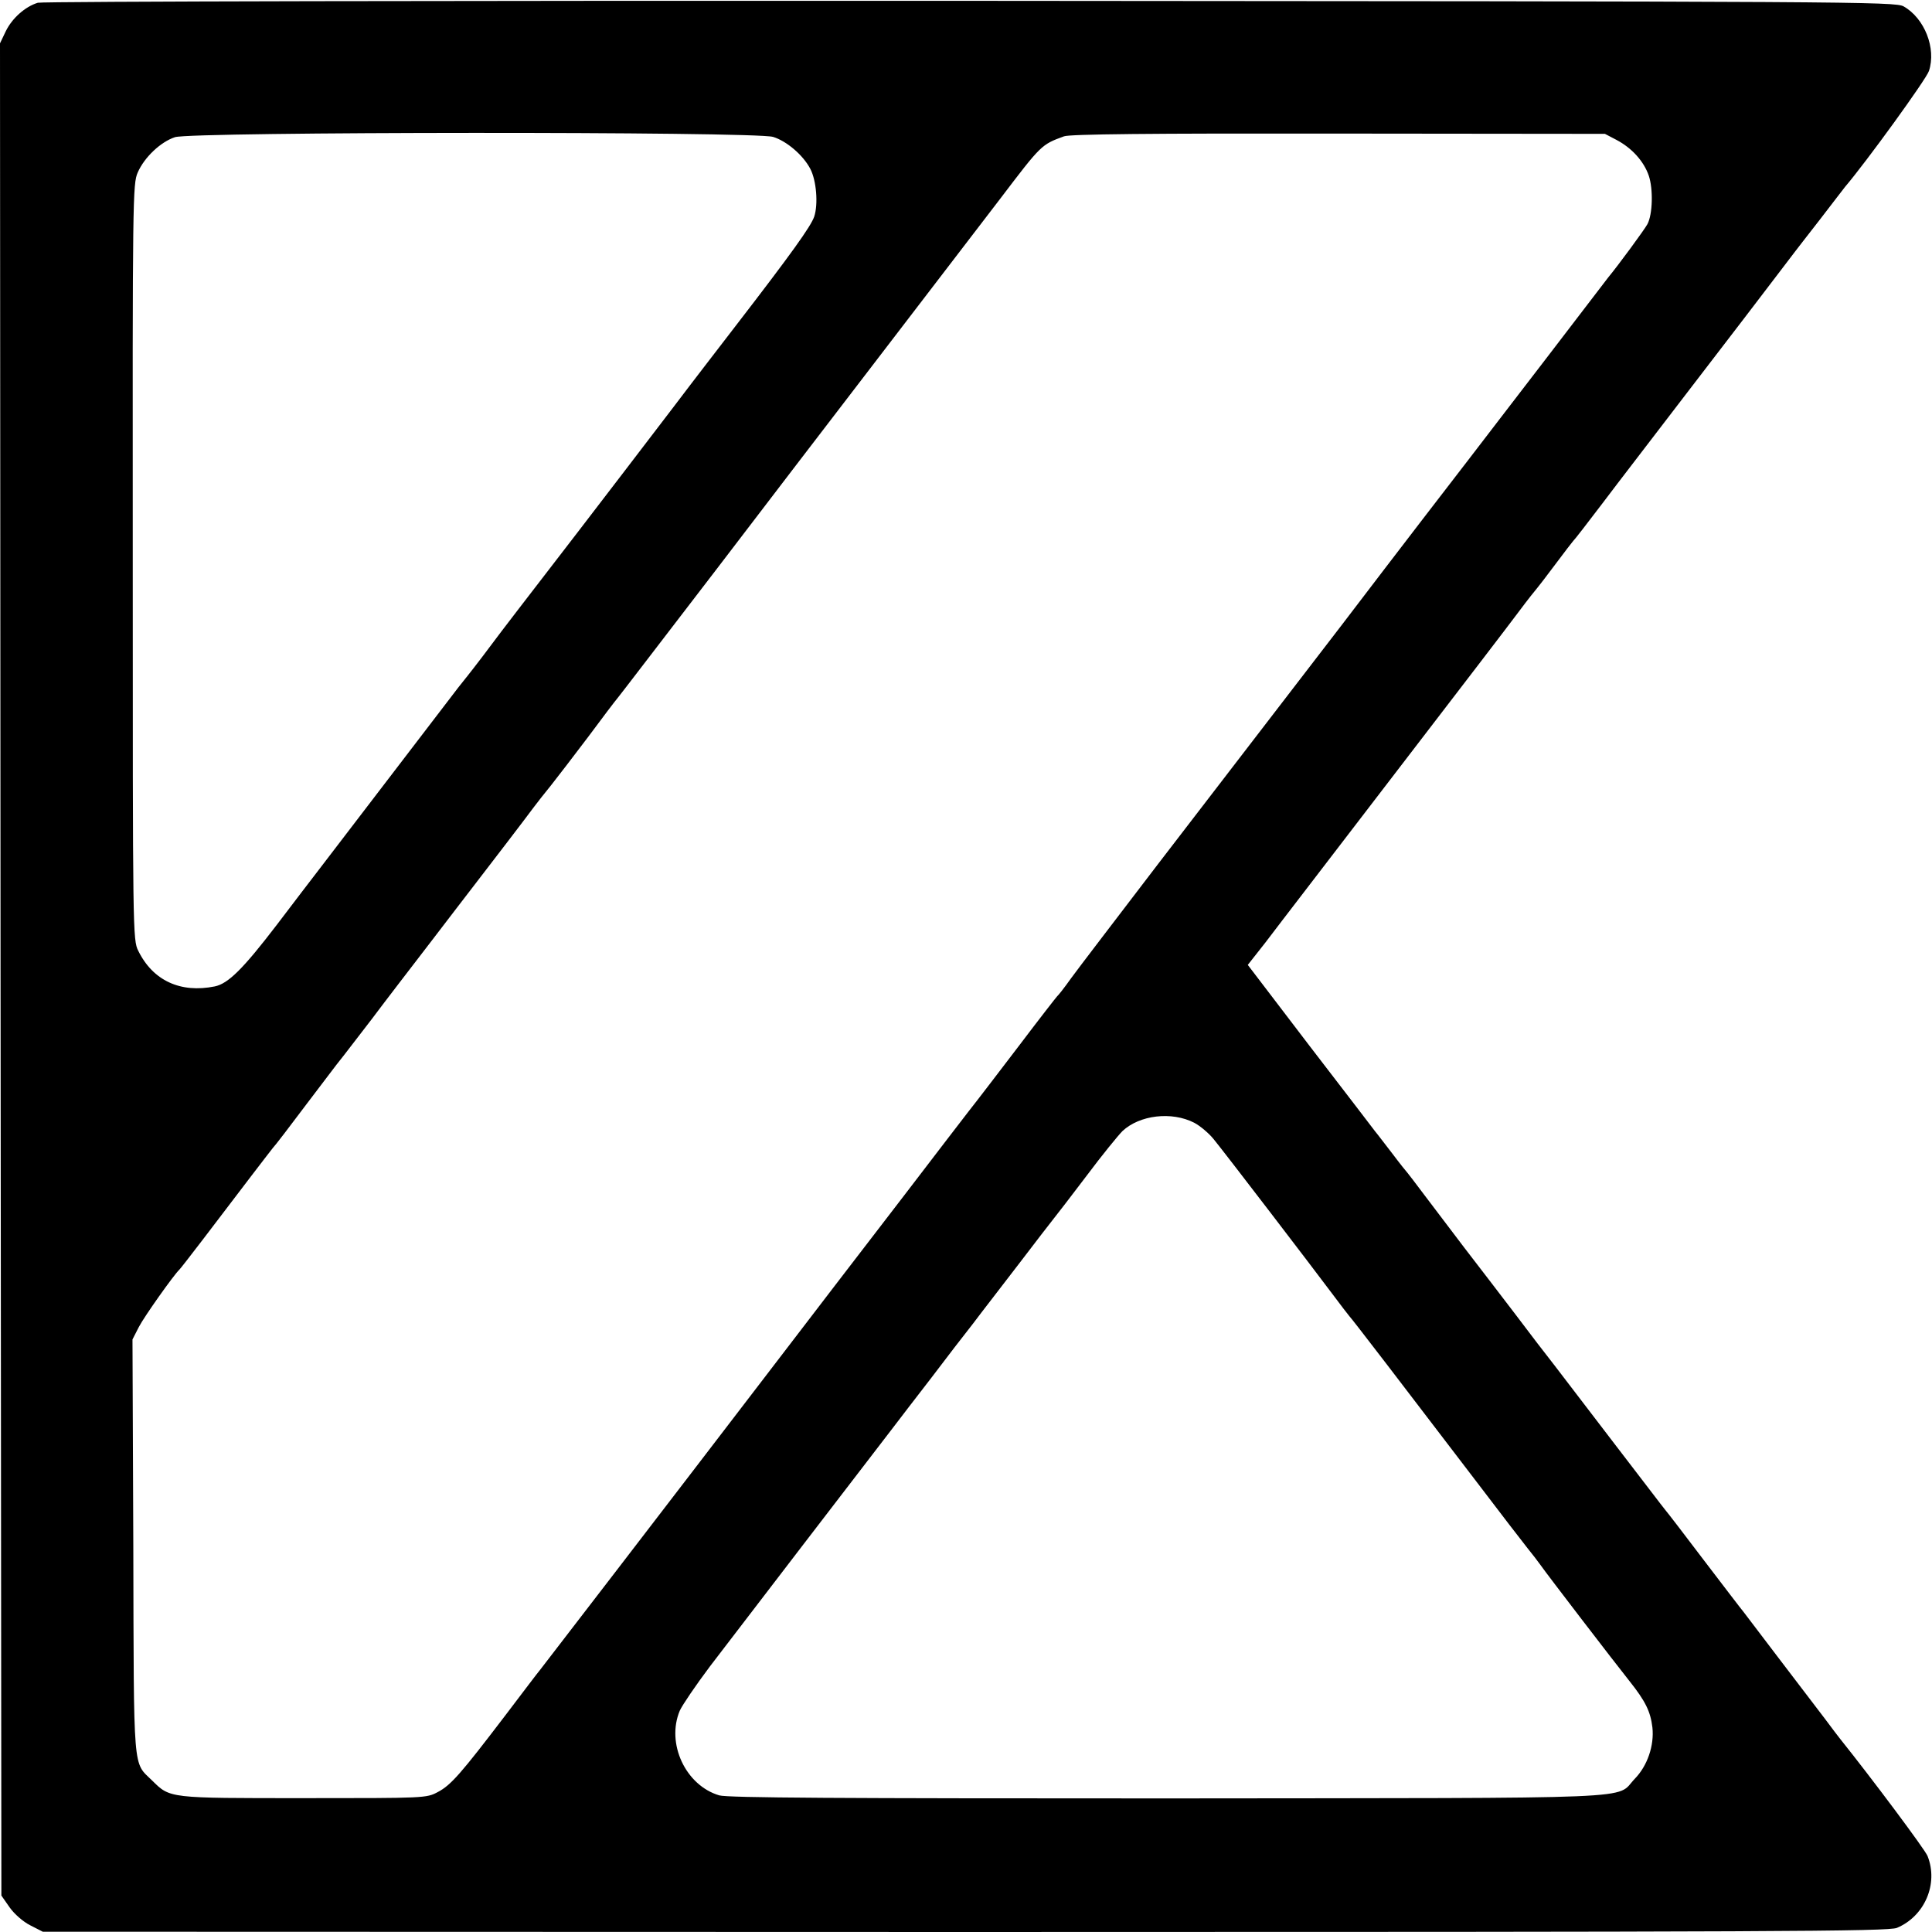 <svg version="1" xmlns="http://www.w3.org/2000/svg" width="933.333" height="933.333" viewBox="0 0 700 700"><path d="M13.7 1C9.1 2.4 4.4 6.6 2.1 11.3L0 15.7l.2 335.5.3 335.6 3 4.3c1.7 2.4 4.9 5.2 7.5 6.5l4.5 2.3 334.1.1c294.7 0 334.6-.2 337.7-1.5 10-4.2 15.1-15.9 11.1-26-.8-2.2-20.4-28.4-31.7-42.5-.7-.9-3.1-4-5.3-7-8.4-11-28.6-37.5-29.7-39-.7-.8-7.1-9.2-14.2-18.5-7.1-9.4-13.5-17.7-14.2-18.5-.7-.8-8.8-11.5-18.2-23.7-9.3-12.2-19.1-25-21.8-28.5-2.7-3.4-9.2-11.9-14.4-18.8-5.3-6.9-13.5-17.7-18.4-24-4.8-6.3-11.3-14.9-14.4-19-3.1-4.1-5.8-7.7-6.1-8-.3-.3-2.8-3.4-5.5-7-2.8-3.6-5.5-7.2-6.2-8-.6-.8-11.3-14.8-23.7-30.9l-22.5-29.5 6.3-8c3.4-4.5 9.1-11.9 12.7-16.6 3.6-4.7 21.4-27.9 39.5-51.5 18.2-23.7 35.9-46.8 39.4-51.5 3.5-4.7 6.7-8.7 7-9 .3-.3 3.2-4.1 6.5-8.5s6.2-8.2 6.5-8.5c.4-.3 5.1-6.4 10.5-13.5 5.4-7.2 20.3-26.5 32.9-43 12.7-16.5 26.6-34.7 31-40.5 4.4-5.8 8.4-11 8.8-11.5 1.5-1.9 10.9-14 12.6-16.3.9-1.2 2.2-2.8 2.7-3.5 7.6-8.9 29.5-39.1 30.4-42 2.7-8.2-1.6-19.1-9.2-23.4C686.6.6 671.9.5 351.5.3 167.3.2 15.2.5 13.7 1zm266.4 48.6c4.9 1.5 10.9 6.6 13.5 11.6 2.2 4.2 2.9 12.8 1.4 17.3-1.2 3.5-8.2 13.3-28.4 39.5-5.3 6.9-15.5 20.1-22.6 29.5-22.5 29.5-52 67.9-53.3 69.5-.6.8-4.8 6.2-9.2 12-4.3 5.8-9.8 13-12.2 16-2.4 3-4.7 5.9-5.1 6.5-2.2 2.9-44.3 57.9-48.2 63-2.5 3.3-9.7 12.6-15.8 20.7-12.1 15.8-17.5 21.2-22.4 22.2-12.4 2.5-22.4-2.1-27.7-12.9-2-3.9-2-6.7-2-140.9-.1-132.3 0-137 1.8-141.1 2.4-5.5 8.3-11.1 13.5-12.8 6-2 209.9-2.1 216.7-.1zm305.6 1.1c5.5 2.9 9.9 7.7 11.7 13 1.6 4.8 1.4 13.9-.5 17.5-1 1.9-10.7 15.1-14.2 19.3-.4.5-10.4 13.6-22.2 29-11.8 15.4-24.6 32-28.4 37-3.8 4.9-24.6 31.9-46 60-21.5 28-51.4 66.9-66.4 86.4-14.9 19.5-29.2 38.2-31.6 41.5-2.4 3.4-4.7 6.3-5.1 6.6-.3.3-6.4 8.1-13.5 17.5-7.1 9.3-15.4 20.2-18.5 24.1-3 3.9-6.6 8.6-8 10.4-1.4 1.8-8.6 11.2-16 20.9-21.3 27.7-28.5 37.1-46.1 60.1-41.4 54.1-83.1 108.3-85.2 111-.7.8-6.3 8.2-12.6 16.5-16 21-19.7 25.3-24.5 27.8-4.1 2.2-4.6 2.2-48.6 2.2-49.1 0-48.3.1-54.9-6.4-7-6.9-6.6-1.4-6.8-84.7l-.3-75.1 2.3-4.5C52.2 477.1 62.9 462 65 460c.6-.5 13.2-17 26.1-34 3.5-4.6 7-9.1 7.7-10 .8-.8 6.3-8 12.3-16 6.1-8 11.5-15.2 12.2-16 .7-.8 5.7-7.4 11.2-14.5 5.4-7.2 15.1-19.8 21.4-28 6.3-8.3 13.6-17.7 16.1-21 5.4-7 18.2-23.7 21.3-27.9 1.2-1.6 4-5.2 6.3-8 2.2-2.8 8.3-10.7 13.5-17.6 5.1-6.9 9.9-13.2 10.6-14 .7-.8 16.9-22 36.1-47 19.1-25 40.8-53.4 48.2-63 19-24.8 45-58.7 54.4-71 14.9-19.6 14.9-19.6 23.1-22.6 2.1-.8 30.7-1.1 99.5-1l96.5.1 4.2 2.2zm-153 356.1c2.1 1.1 5.3 3.8 7 5.9 4.4 5.4 35.7 46.3 42.8 55.8 3.3 4.4 6.2 8.2 6.5 8.5.6.5 20 25.8 46 59.9 8.5 11.2 16.9 22.1 18.5 24.1 1.7 2.1 3.8 4.8 4.7 6.1 2.3 3.3 26.7 35.1 32.2 42 5.8 7.3 7.6 11 8.3 16.8.7 6.5-1.8 13.9-6.4 18.6-7.3 7.6 7.2 6.9-169.2 7.1-118.6 0-159.5-.2-162.5-1.1-12.2-3.6-19.3-18.8-14.3-30.7.9-2 5.8-9.2 10.9-16 10.6-13.9 58.1-75.8 65.8-85.8 2.7-3.6 9.3-12.1 14.6-19 5.2-6.9 12-15.7 15-19.5 2.9-3.9 10.4-13.5 16.5-21.5s11.8-15.4 12.7-16.5c.9-1.1 6.3-8.1 11.9-15.5 5.6-7.5 11.5-14.7 13-16.2 6.2-5.8 17.8-7.2 26-3z"/></svg>